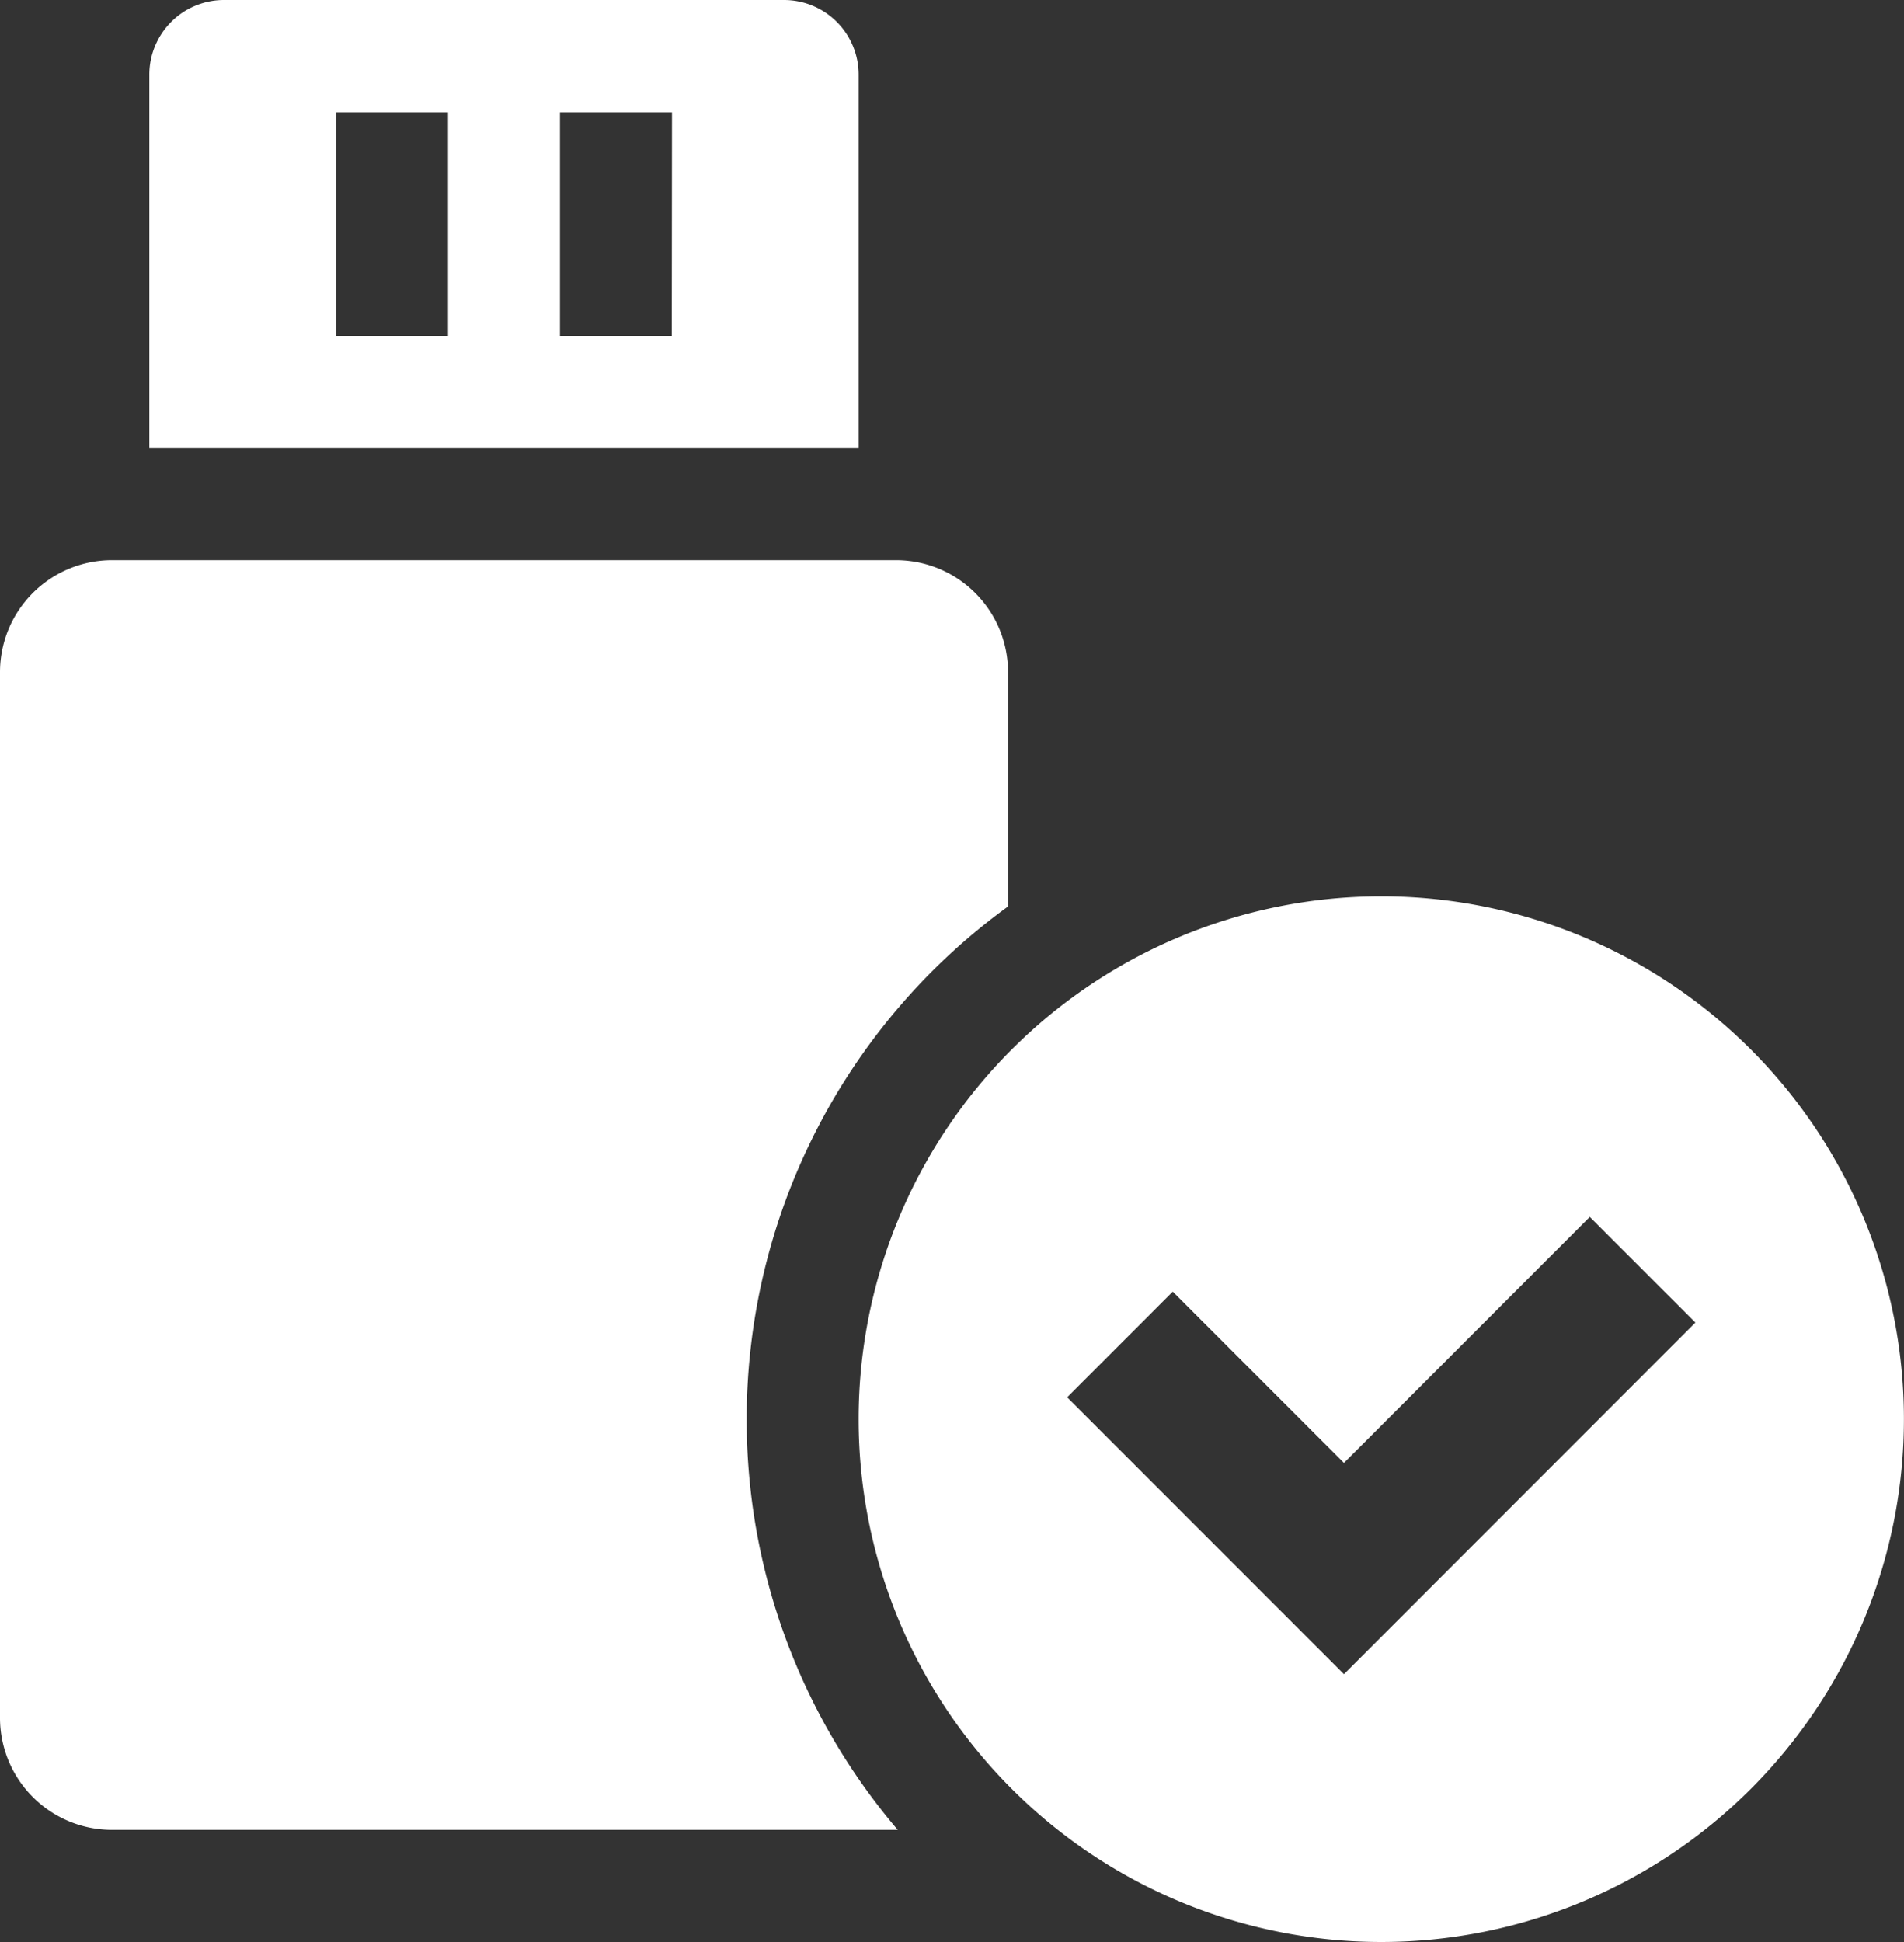 <?xml version="1.0" encoding="UTF-8"?>
<svg xmlns="http://www.w3.org/2000/svg" width="26.379" height="26.896" viewBox="0 0 26.379 26.896">
  <rect x="0" y="0" width="26.379" height="26.896" fill="#333333" stroke="none"/>
  <g id="Grupo_175033" data-name="Grupo 175033" transform="translate(-9151.811 -7803.552)">
    <g id="Grupo_175031" data-name="Grupo 175031" transform="translate(9151.811 7803.552)">
      <path id="Trazado_129539" data-name="Trazado 129539" d="M10.345,84.011a8.772,8.772,0,0,1,3.621-7.1V73.667a1.552,1.552,0,0,0-1.552-1.552H1.552A1.552,1.552,0,0,0,0,73.667V88.149A1.552,1.552,0,0,0,1.552,89.7H12.414l.024,0a8.751,8.751,0,0,1-2.093-5.687" transform="translate(0 -64.357)" fill="#fff"></path>
      <path id="Trazado_129540" data-name="Trazado 129540" d="M28.024,0H20.265a1.034,1.034,0,0,0-1.034,1.034V6.207h9.827V1.034A1.034,1.034,0,0,0,28.024,0M23.369,4.655H21.817v-3.1h1.552Zm3.1,0H24.92v-3.1h1.552Z" transform="translate(-17.162)" fill="#fff"></path>
      <path id="Trazado_129541" data-name="Trazado 129541" d="M117.818,115.385a7.241,7.241,0,1,0,7.241,7.241,7.241,7.241,0,0,0-7.241-7.241m-.517,10.773-3.835-3.835,1.463-1.463,2.372,2.372,3.406-3.407,1.463,1.463Z" transform="translate(-98.681 -102.971)" fill="#fff"></path>
    </g>
  </g>
</svg>
